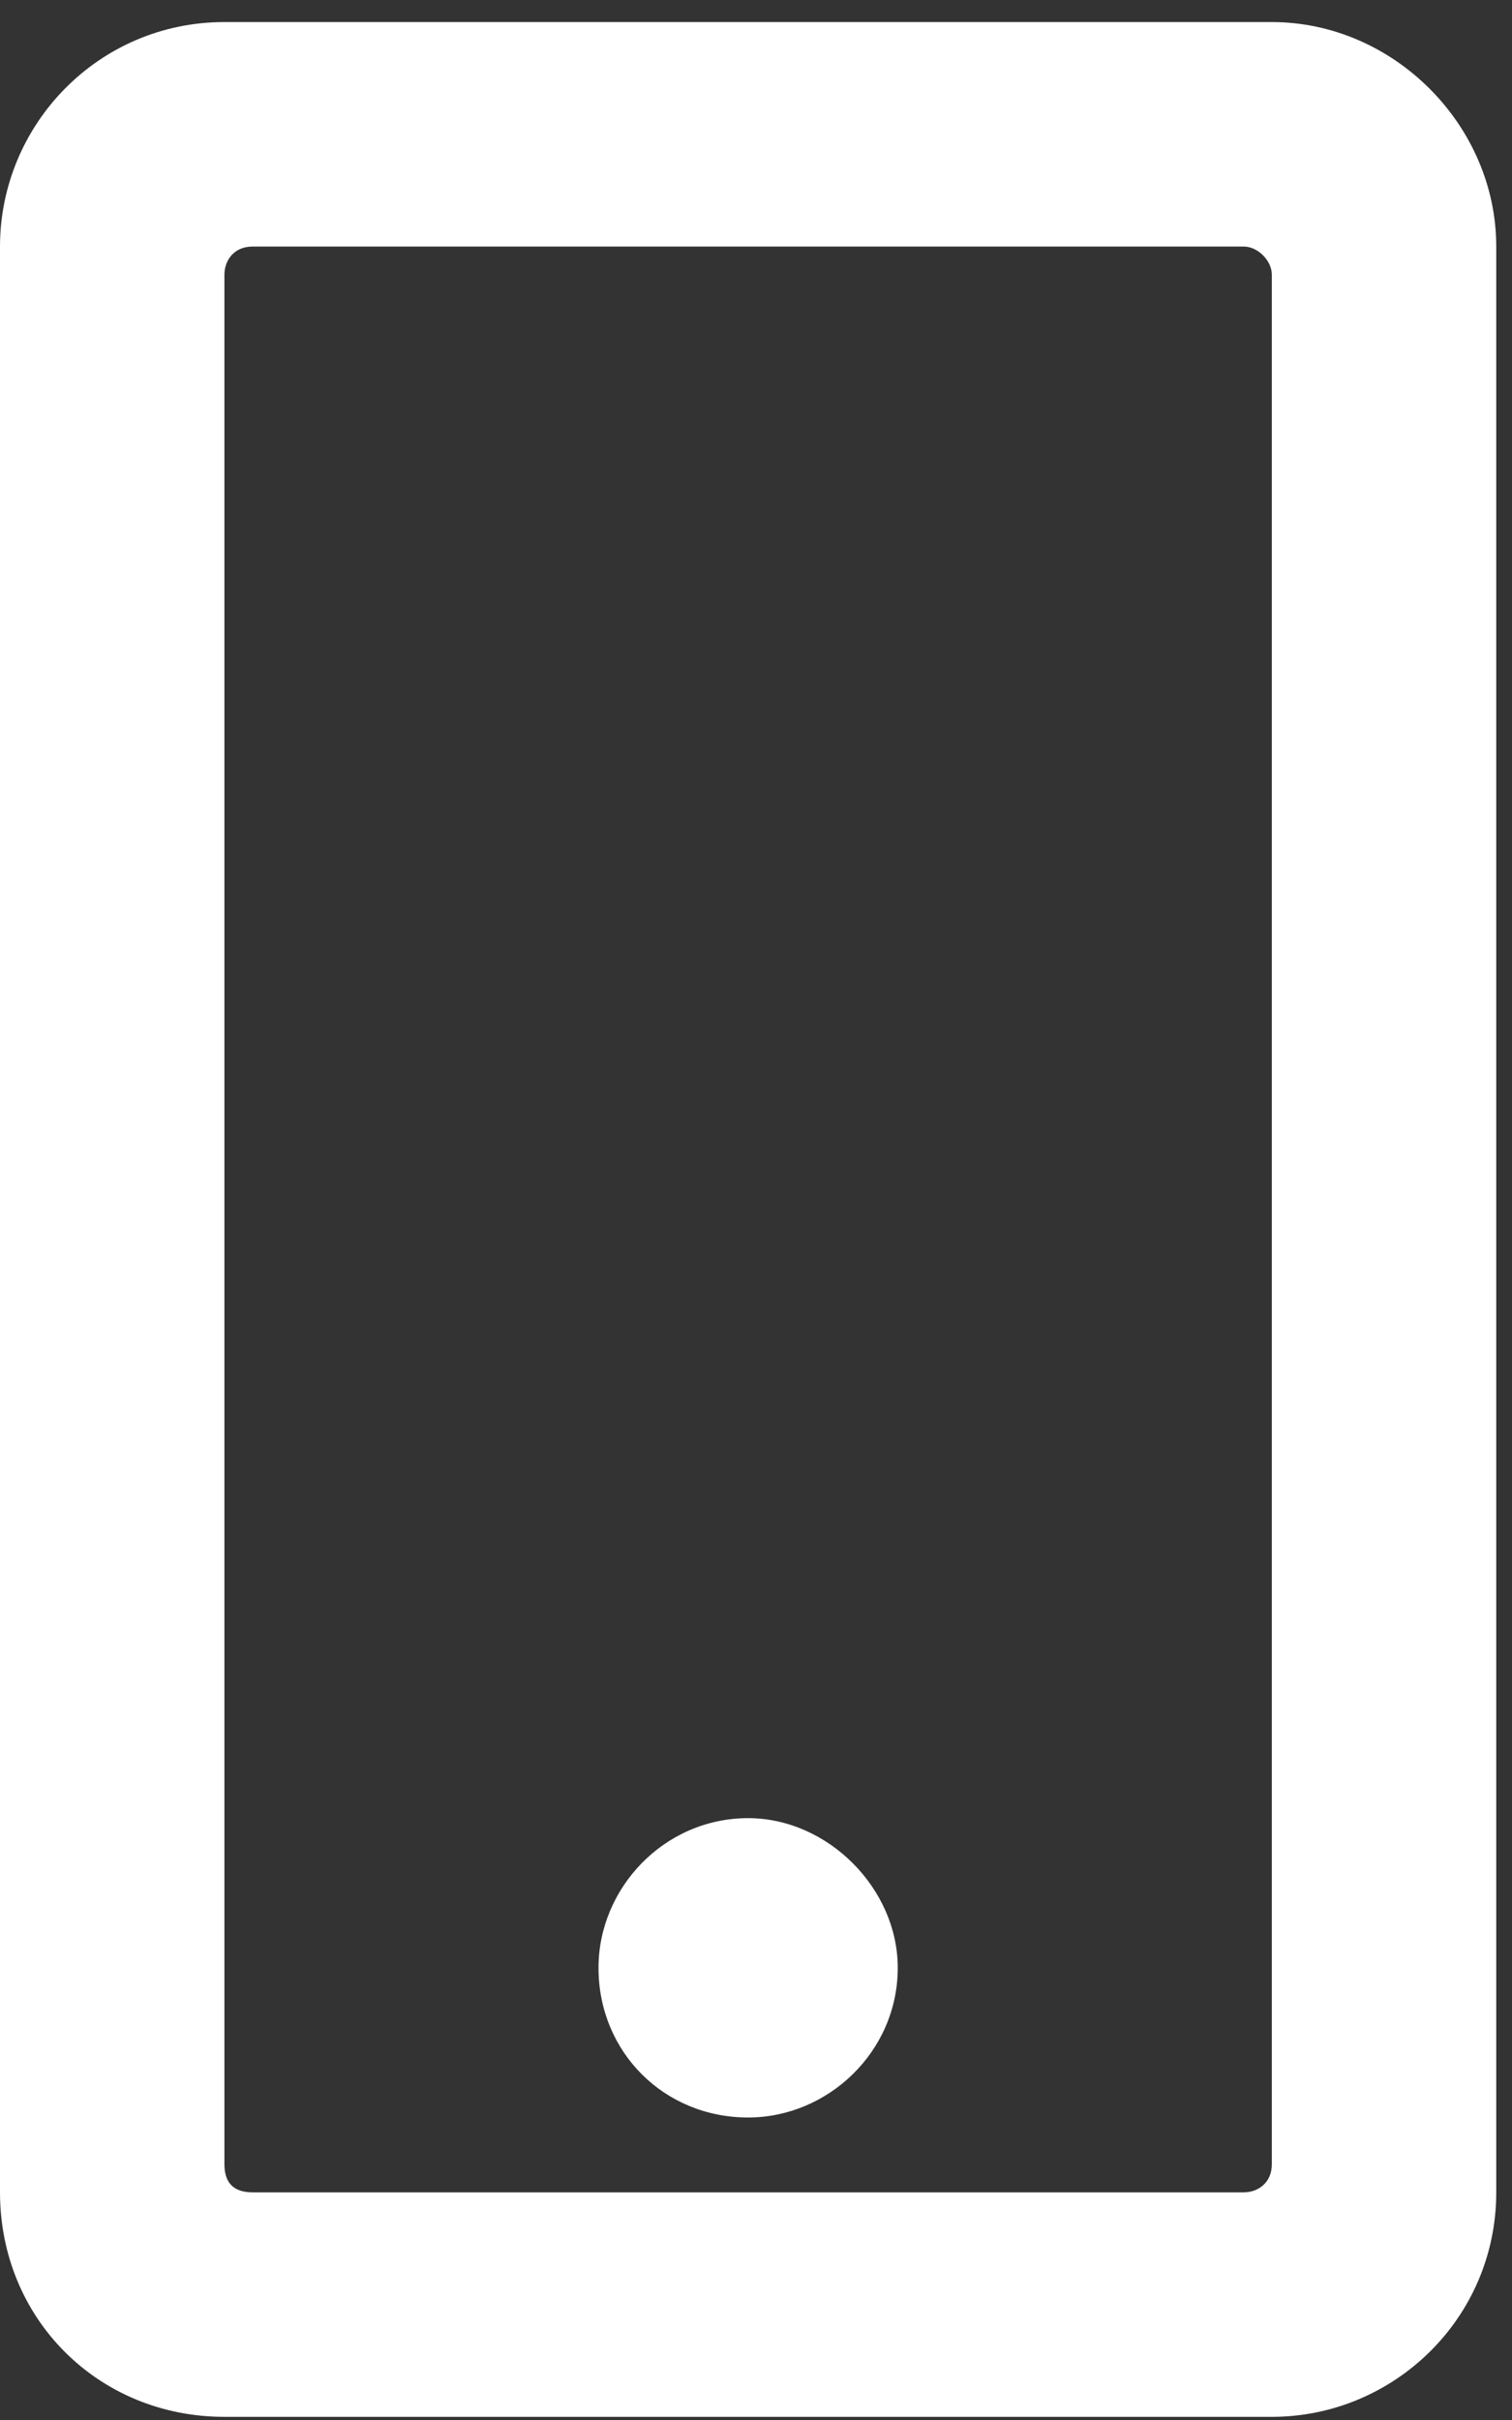 <svg width="60" height="96" viewBox="0 0 60 96" fill="none" xmlns="http://www.w3.org/2000/svg">
<rect x="0" y="0" width="60" height="96" fill="#333333" stroke="none"/>
<path d="M35.625 78.062C35.625 74.908 32.842 72.125 29.688 72.125C26.348 72.125 23.75 74.908 23.75 78.062C23.75 81.402 26.348 84 29.688 84C32.842 84 35.625 81.402 35.625 78.062ZM59.375 9.781C59.375 4.957 55.293 0.875 50.469 0.875H8.906C3.896 0.875 0 4.957 0 9.781V86.969C0 91.978 3.896 95.875 8.906 95.875H50.469C55.293 95.875 59.375 91.978 59.375 86.969V9.781ZM50.469 85.856C50.469 86.598 49.912 86.969 49.355 86.969H10.02C9.277 86.969 8.906 86.598 8.906 85.856V10.895C8.906 10.338 9.277 9.781 10.02 9.781H49.355C49.912 9.781 50.469 10.338 50.469 10.895V85.856Z" fill="white"/>
</svg>
